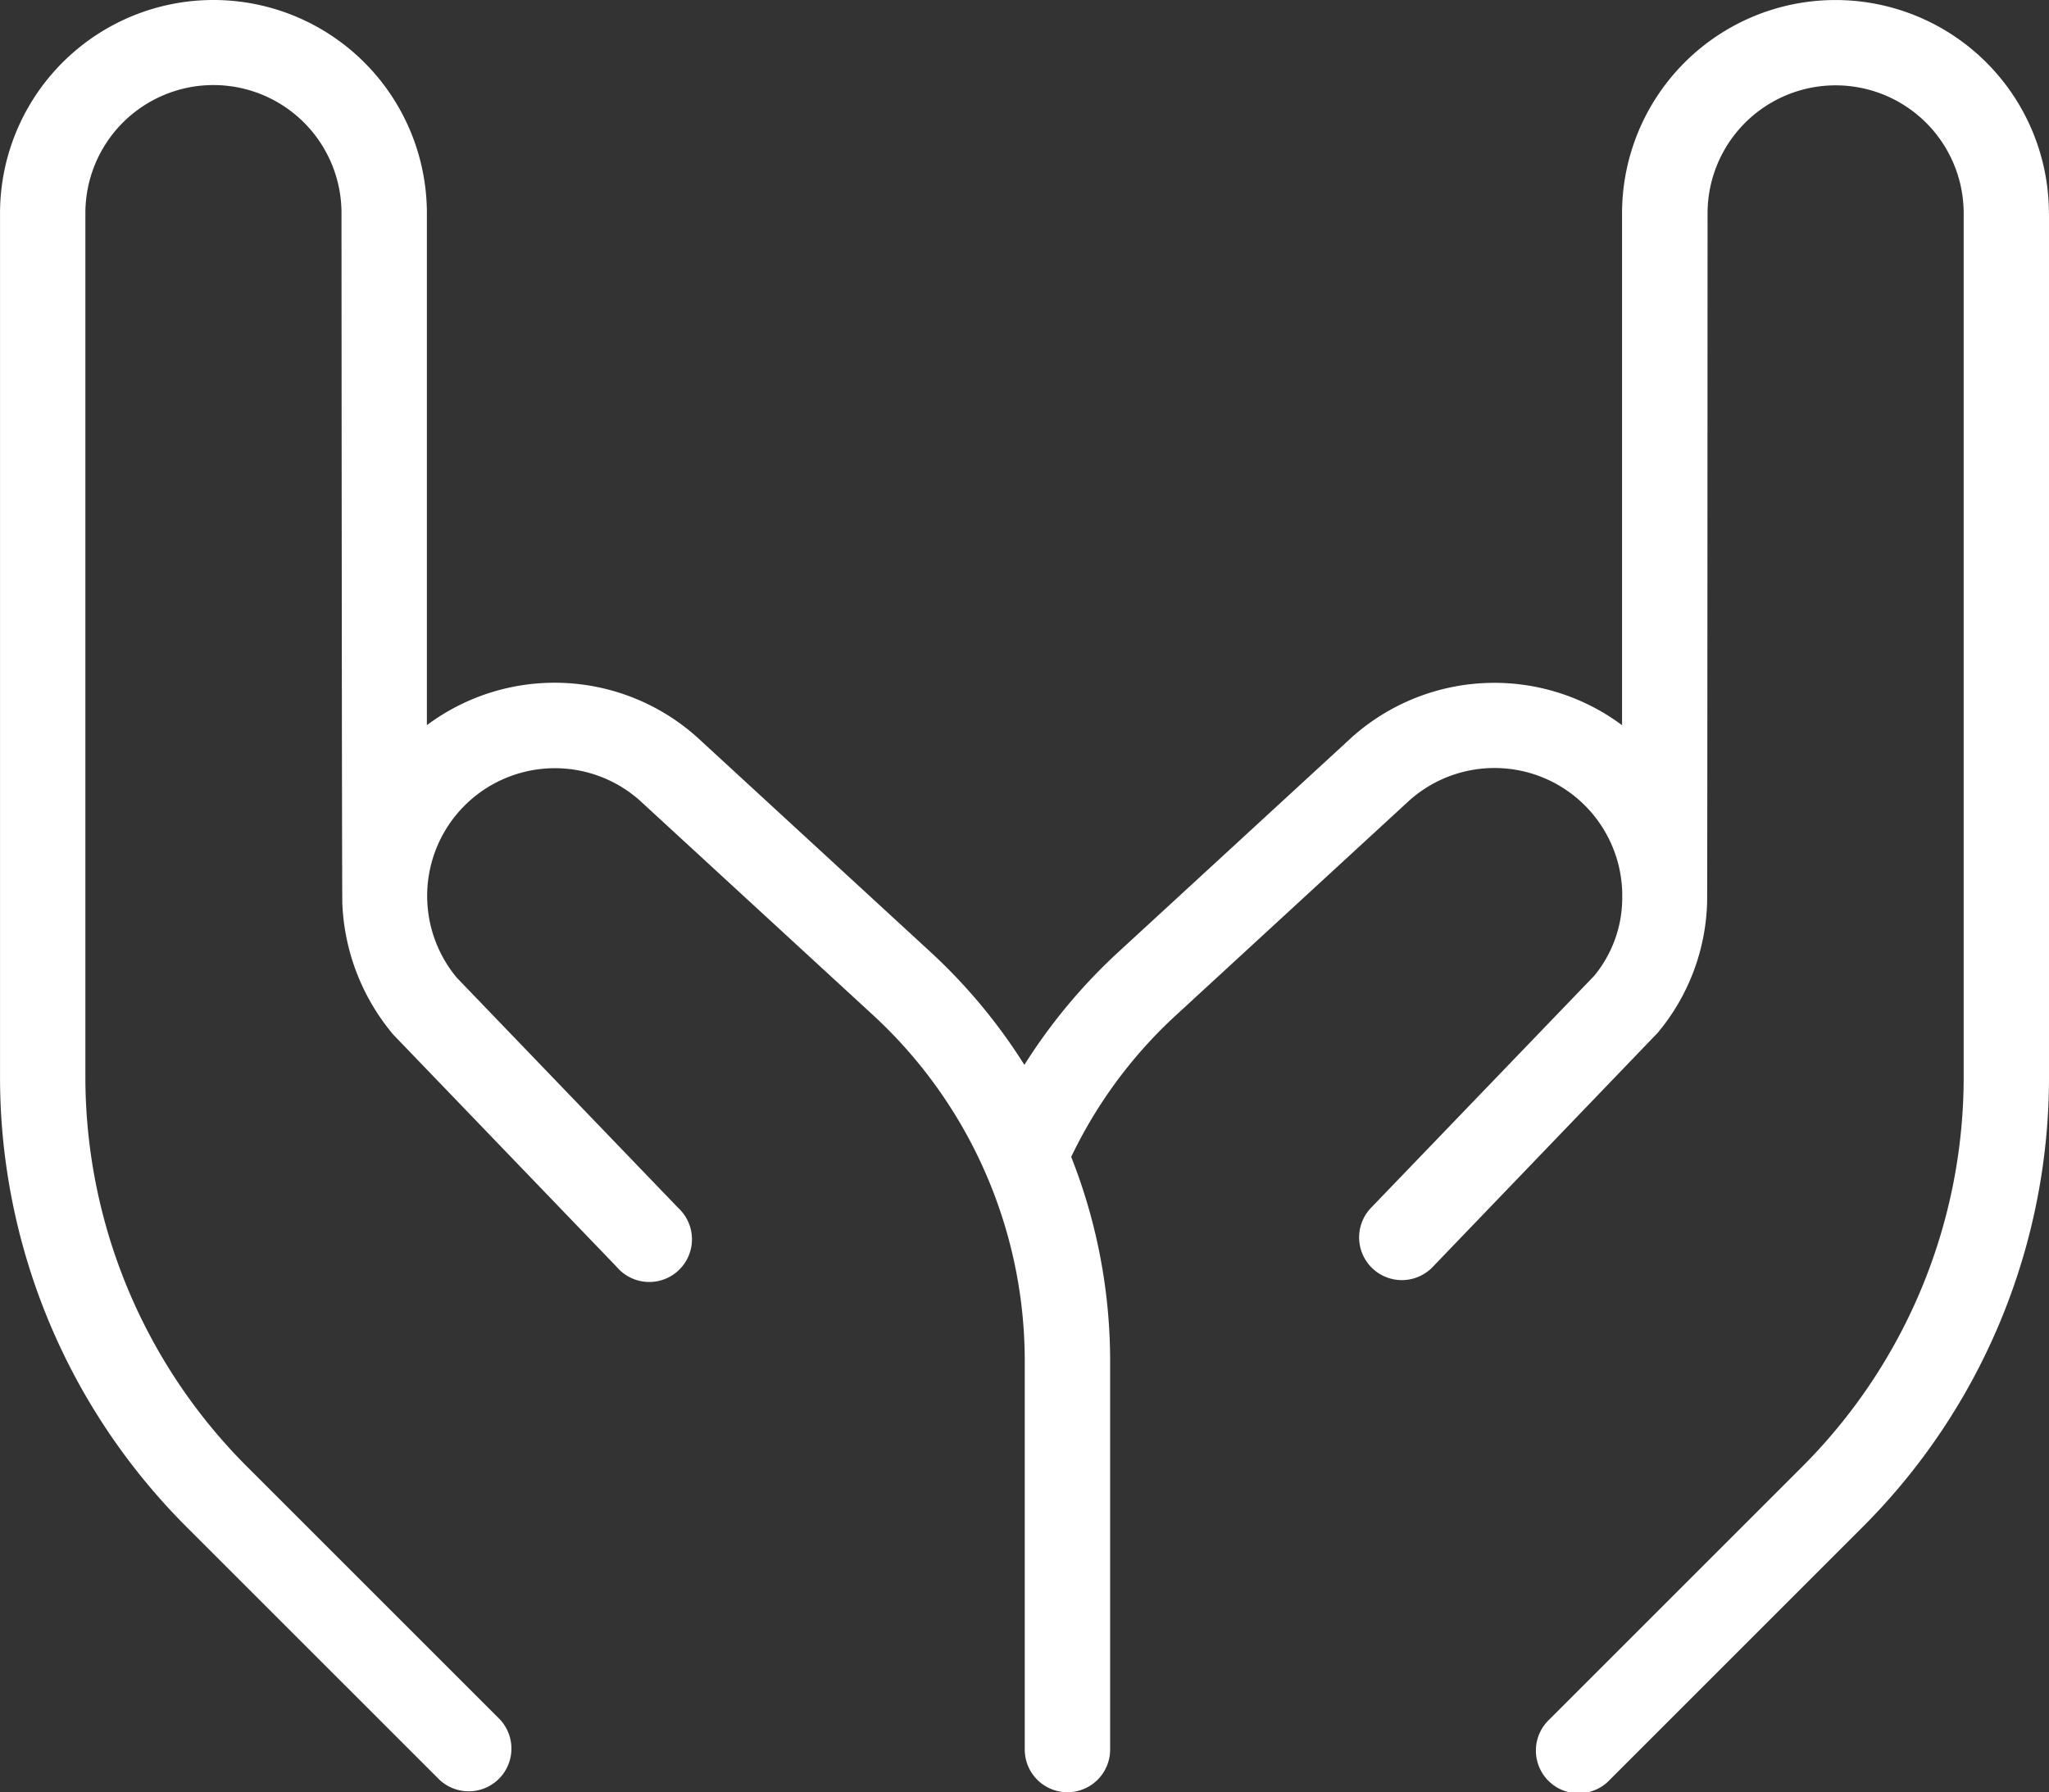 <svg xmlns="http://www.w3.org/2000/svg" width="66.042" height="57.784" viewBox="0 0 66.042 57.784">
  <rect x="0" y="0" width="66.042" height="57.784" fill="#333333" stroke="none"/>
  <path id="hands-heart" d="M66.041,15.134V42.928A20.5,20.5,0,0,1,60,57.52l-8.117,8.117a1.377,1.377,0,1,1-1.948-1.945l8.117-8.117a17.767,17.767,0,0,0,5.239-12.646V15.134a4.127,4.127,0,0,0-8.255,0s-.006,22.137-.014,22.2a6.844,6.844,0,0,1-1.593,4.218l-7.259,7.556a1.377,1.377,0,0,1-1.984-1.91l7.2-7.487a3.955,3.955,0,0,0,.9-2.543V37.04a4.119,4.119,0,0,0-6.865-2.975l-7.509,6.912a14.964,14.964,0,0,0-3.387,4.576,17.9,17.9,0,0,1,1.255,6.563V64.66a1.376,1.376,0,1,1-2.752,0V52.116A15.164,15.164,0,0,0,28.137,40.98l-7.523-6.923a4.117,4.117,0,0,0-5.888,5.723L21.861,47.2A1.376,1.376,0,1,1,19.877,49.1l-7.2-7.487a7,7,0,0,1-1.643-4.2c-.017-.088-.028-22.288-.028-22.288a4.127,4.127,0,1,0-8.255,0V42.923A17.762,17.762,0,0,0,7.992,55.569l8.117,8.117a1.377,1.377,0,0,1-1.948,1.945L6.044,57.515A20.5,20.5,0,0,1,0,42.923V15.134a6.879,6.879,0,1,1,13.758,0v16.5a6.881,6.881,0,0,1,8.7.38l7.537,6.937a17.885,17.885,0,0,1,3.021,3.635,17.912,17.912,0,0,1,3.027-3.635l7.523-6.923a6.888,6.888,0,0,1,8.714-.393v-16.5a6.879,6.879,0,1,1,13.758,0Z" transform="translate(0.001 -8.255)" fill="#fff"/>
</svg>
